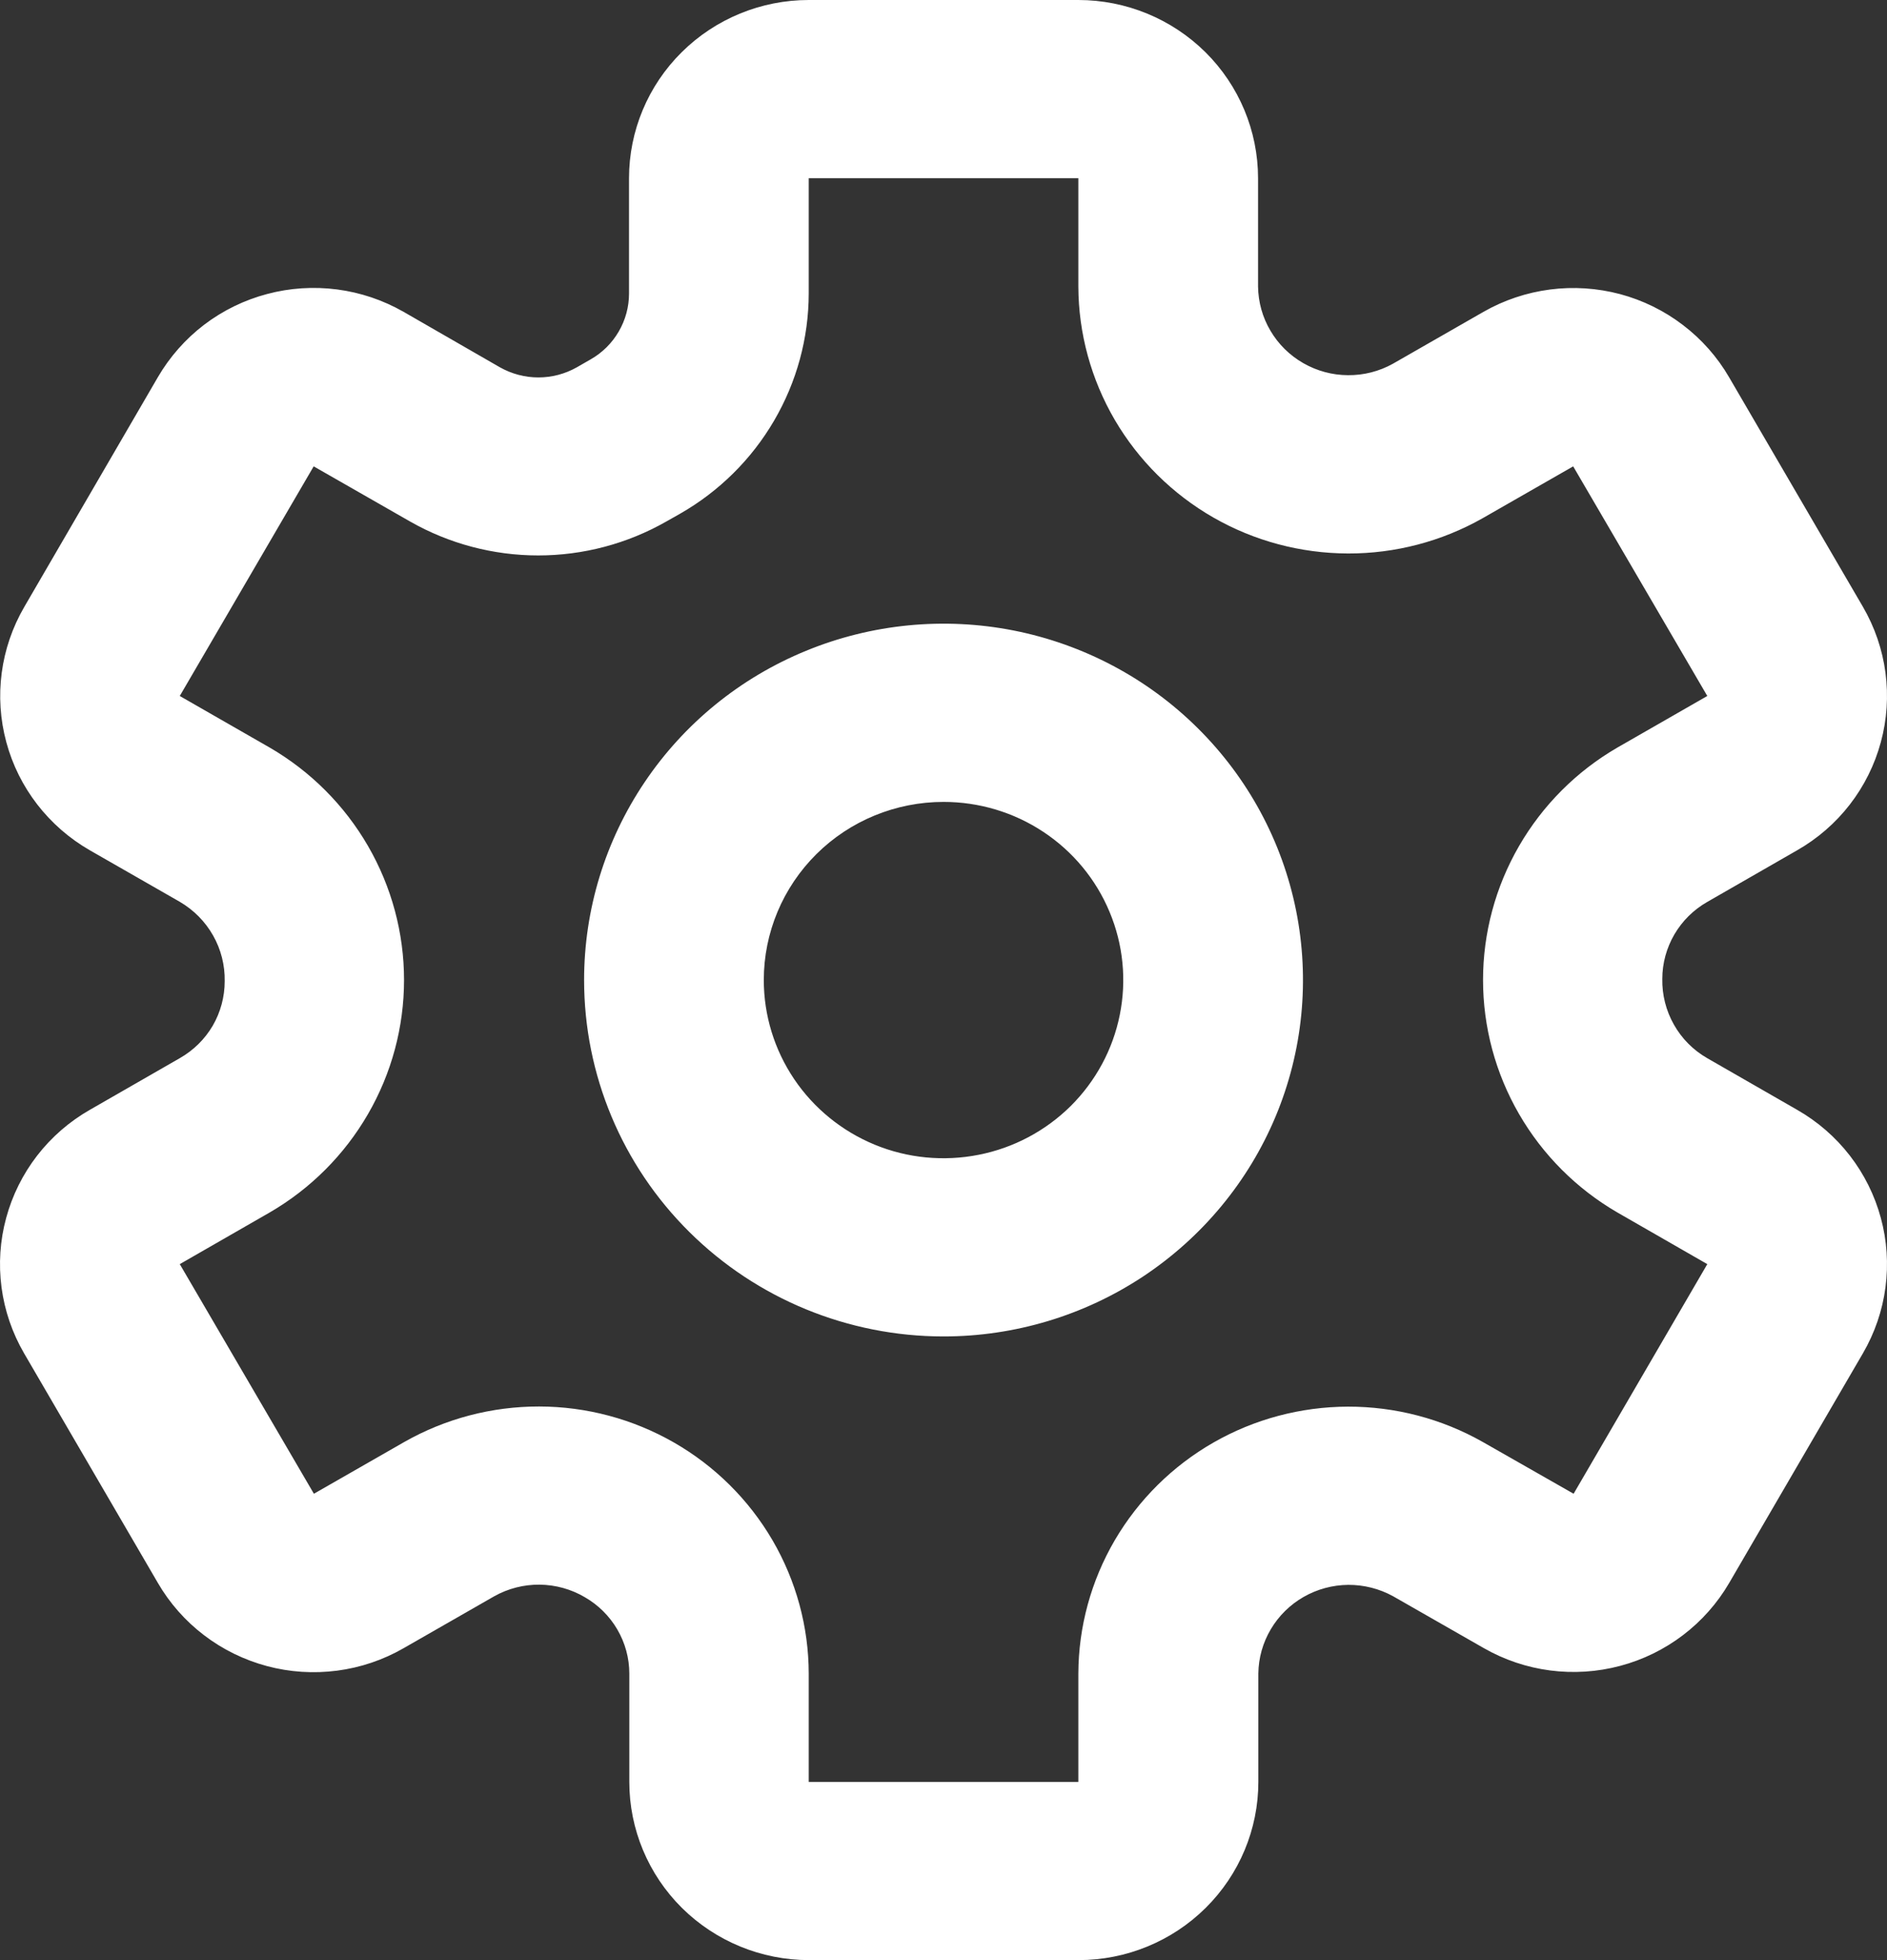 <svg width="26" height="27" viewBox="0 0 26 27" fill="none" xmlns="http://www.w3.org/2000/svg">
<rect x="0" y="0" width="26" height="27" fill="#333333" stroke="none"/>
<path d="M13.001 18.409C13.98 18.409 14.938 18.121 15.752 17.582C16.566 17.042 17.201 16.276 17.576 15.379C17.951 14.482 18.049 13.495 17.858 12.542C17.667 11.59 17.195 10.715 16.502 10.029C15.81 9.342 14.927 8.875 13.967 8.685C13.006 8.496 12.01 8.593 11.105 8.965C10.2 9.336 9.427 9.965 8.883 10.773C8.339 11.58 8.048 12.529 8.048 13.5C8.048 14.802 8.57 16.051 9.499 16.971C10.428 17.892 11.687 18.409 13.001 18.409ZM13.001 11.046C13.49 11.046 13.969 11.189 14.376 11.459C14.784 11.729 15.101 12.112 15.288 12.561C15.476 13.009 15.525 13.503 15.429 13.979C15.334 14.455 15.098 14.892 14.752 15.236C14.405 15.579 13.964 15.813 13.484 15.907C13.003 16.002 12.505 15.954 12.053 15.768C11.601 15.582 11.214 15.267 10.942 14.864C10.67 14.46 10.524 13.986 10.524 13.5C10.524 12.849 10.785 12.225 11.25 11.764C11.714 11.304 12.344 11.046 13.001 11.046ZM2.477 14.576L1.239 15.287C0.957 15.448 0.71 15.662 0.512 15.918C0.314 16.174 0.169 16.466 0.085 16.777C0 17.088 -0.021 17.413 0.021 17.733C0.063 18.052 0.169 18.361 0.331 18.64L2.175 21.804C2.337 22.083 2.554 22.329 2.812 22.525C3.07 22.722 3.365 22.866 3.679 22.95C3.993 23.034 4.321 23.055 4.644 23.013C4.967 22.971 5.278 22.866 5.56 22.704L6.81 21.988C7.001 21.881 7.217 21.826 7.436 21.828C7.655 21.831 7.87 21.89 8.058 22.001C8.244 22.108 8.399 22.262 8.506 22.446C8.614 22.631 8.671 22.84 8.671 23.053V24.546C8.671 25.196 8.932 25.821 9.396 26.281C9.861 26.741 10.491 27 11.147 27H14.861C15.518 27 16.148 26.741 16.612 26.281C17.077 25.821 17.338 25.196 17.338 24.546V23.051C17.341 22.837 17.4 22.627 17.51 22.442C17.619 22.258 17.775 22.104 17.962 21.997C18.149 21.89 18.361 21.833 18.577 21.831C18.793 21.83 19.006 21.884 19.195 21.988L20.444 22.702C21.013 23.028 21.689 23.116 22.323 22.947C22.957 22.779 23.498 22.367 23.826 21.804L25.669 18.64C25.831 18.361 25.937 18.052 25.979 17.733C26.021 17.413 26 17.088 25.915 16.777C25.831 16.466 25.686 16.174 25.488 15.918C25.29 15.662 25.043 15.448 24.761 15.287L23.523 14.576C23.331 14.466 23.172 14.306 23.064 14.114C22.955 13.922 22.9 13.704 22.904 13.484C22.904 13.269 22.962 13.058 23.07 12.872C23.179 12.686 23.335 12.531 23.523 12.424L24.761 11.713C25.043 11.552 25.29 11.338 25.488 11.082C25.686 10.826 25.831 10.534 25.915 10.223C26 9.912 26.021 9.587 25.979 9.267C25.937 8.948 25.831 8.639 25.669 8.36L23.824 5.196C23.662 4.917 23.445 4.672 23.187 4.476C22.929 4.279 22.635 4.135 22.321 4.051C22.007 3.968 21.679 3.946 21.357 3.988C21.034 4.03 20.723 4.134 20.441 4.295L19.191 5.011C19.002 5.116 18.789 5.17 18.573 5.168C18.357 5.167 18.145 5.11 17.957 5.002C17.77 4.895 17.614 4.741 17.505 4.556C17.395 4.371 17.337 4.161 17.334 3.947V2.455C17.334 1.804 17.073 1.179 16.609 0.719C16.144 0.259 15.514 0 14.858 0H11.143C10.487 0 9.857 0.259 9.393 0.719C8.928 1.179 8.667 1.804 8.667 2.455V4.043C8.667 4.227 8.618 4.408 8.525 4.567C8.432 4.727 8.299 4.859 8.137 4.951L7.947 5.06C7.786 5.151 7.604 5.199 7.418 5.199C7.233 5.199 7.051 5.151 6.889 5.06L5.56 4.295C5.278 4.134 4.967 4.029 4.645 3.987C4.322 3.945 3.994 3.966 3.68 4.05C3.366 4.133 3.071 4.277 2.813 4.473C2.555 4.67 2.339 4.915 2.176 5.194L0.334 8.361C0.006 8.925 -0.083 9.594 0.087 10.223C0.256 10.851 0.671 11.387 1.239 11.713L2.477 12.422C2.669 12.534 2.827 12.694 2.936 12.886C3.045 13.078 3.1 13.296 3.096 13.516C3.096 13.731 3.039 13.943 2.931 14.129C2.822 14.315 2.665 14.469 2.477 14.576ZM3.715 10.297L2.477 9.587L4.322 6.424L5.651 7.184C6.188 7.49 6.797 7.651 7.416 7.651C8.035 7.651 8.643 7.49 9.18 7.184L9.371 7.076C9.908 6.769 10.355 6.327 10.666 5.794C10.977 5.262 11.142 4.658 11.143 4.043V2.455H14.858V3.947C14.86 4.592 15.034 5.226 15.36 5.784C15.687 6.342 16.155 6.806 16.719 7.129C17.282 7.452 17.922 7.622 18.573 7.624C19.224 7.626 19.864 7.458 20.429 7.138L21.676 6.424L23.524 9.587L22.286 10.297C21.722 10.624 21.255 11.092 20.93 11.654C20.605 12.216 20.434 12.852 20.434 13.499C20.434 14.147 20.605 14.783 20.93 15.345C21.255 15.907 21.722 16.375 22.286 16.702L23.524 17.413L21.682 20.576L20.429 19.862C19.864 19.542 19.224 19.375 18.573 19.376C17.922 19.378 17.282 19.548 16.719 19.871C16.155 20.194 15.687 20.658 15.36 21.216C15.034 21.774 14.86 22.408 14.858 23.053V24.546H11.143V23.053C11.142 22.407 10.969 21.774 10.643 21.215C10.316 20.656 9.848 20.192 9.284 19.869C8.72 19.546 8.08 19.375 7.429 19.374C6.778 19.373 6.137 19.541 5.572 19.862L4.325 20.576L2.477 17.413L3.715 16.702C4.279 16.375 4.746 15.907 5.071 15.345C5.396 14.783 5.567 14.147 5.567 13.499C5.567 12.852 5.396 12.216 5.071 11.654C4.746 11.092 4.279 10.624 3.715 10.297Z" fill="white"/>
</svg>
